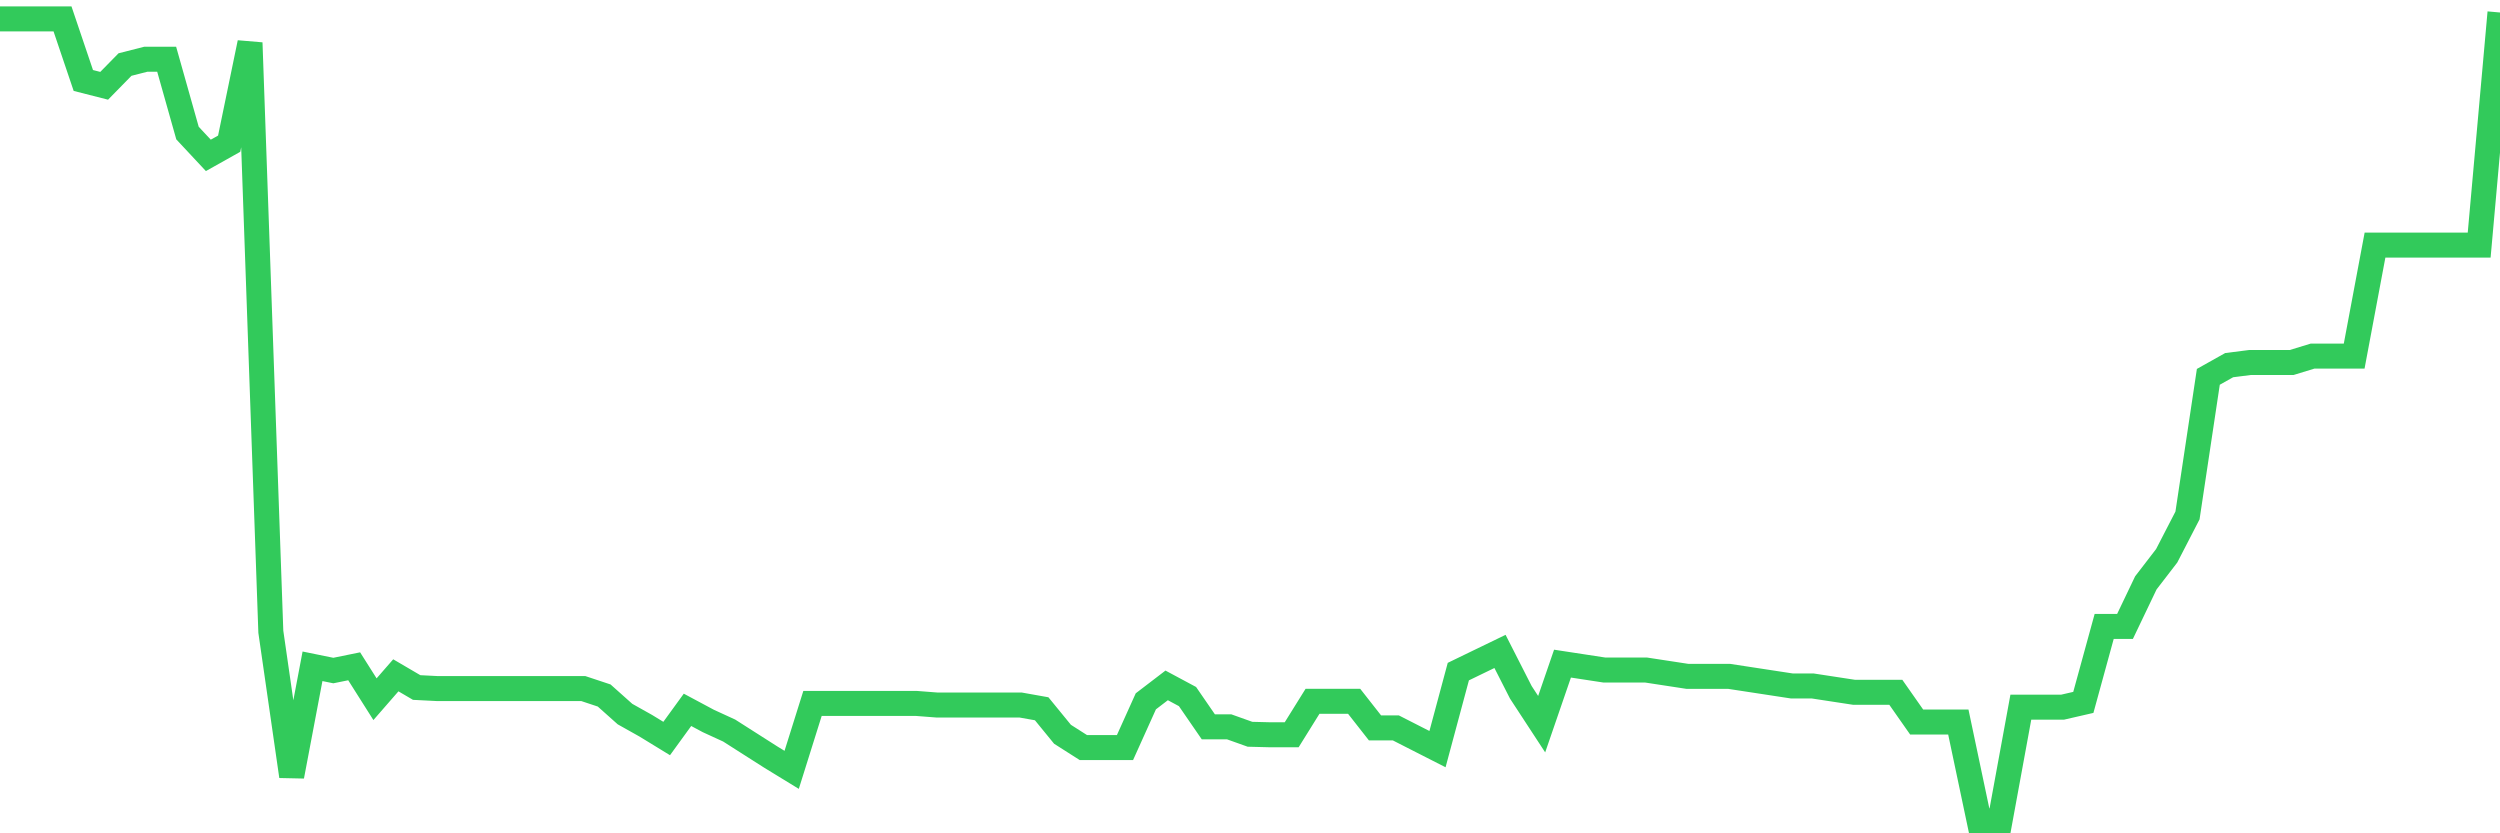 <svg
  xmlns="http://www.w3.org/2000/svg"
  xmlns:xlink="http://www.w3.org/1999/xlink"
  width="120"
  height="40"
  viewBox="0 0 120 40"
  preserveAspectRatio="none"
>
  <polyline
    points="0,0.906 1,0.906 2,0.906 3,0.906 4,3.863 5,4.118 6,3.098 7,2.843 8,2.843 9,6.387 10,7.458 11,6.897 12,2.053 13,30.325 14,37.259 15,31.982 16,32.186 17,31.982 18,33.562 19,32.415 20,33.001 21,33.052 22,33.052 23,33.052 24,33.052 25,33.052 26,33.052 27,33.052 28,33.052 29,33.384 30,34.276 31,34.837 32,35.449 33,34.072 34,34.607 35,35.066 36,35.704 37,36.341 38,36.953 39,33.766 40,33.766 41,33.766 42,33.766 43,33.766 44,33.766 45,33.843 46,33.843 47,33.843 48,33.843 49,33.843 50,34.021 51,35.245 52,35.882 53,35.882 54,35.882 55,33.664 56,32.899 57,33.435 58,34.888 59,34.888 60,35.245 61,35.27 62,35.27 63,33.664 64,33.664 65,33.664 66,34.939 67,34.939 68,35.449 69,35.958 70,32.237 71,31.752 72,31.268 73,33.231 74,34.76 75,31.854 76,32.007 77,32.16 78,32.16 79,32.16 80,32.313 81,32.466 82,32.466 83,32.466 84,32.619 85,32.772 86,32.925 87,32.925 88,33.078 89,33.231 90,33.231 91,33.231 92,34.658 93,34.658 94,34.658 95,39.4 96,39.4 97,33.945 98,33.945 99,33.945 100,33.715 101,30.07 102,30.07 103,27.979 104,26.679 105,24.742 106,18.088 107,17.527 108,17.4 109,17.4 110,17.4 111,17.094 112,17.094 113,17.094 114,11.766 115,11.766 116,11.766 117,11.766 118,11.766 119,11.766 120,0.6"
    fill="none"
    stroke="#32ca5b"
    stroke-width="1.2"
  >
  </polyline>
</svg>
